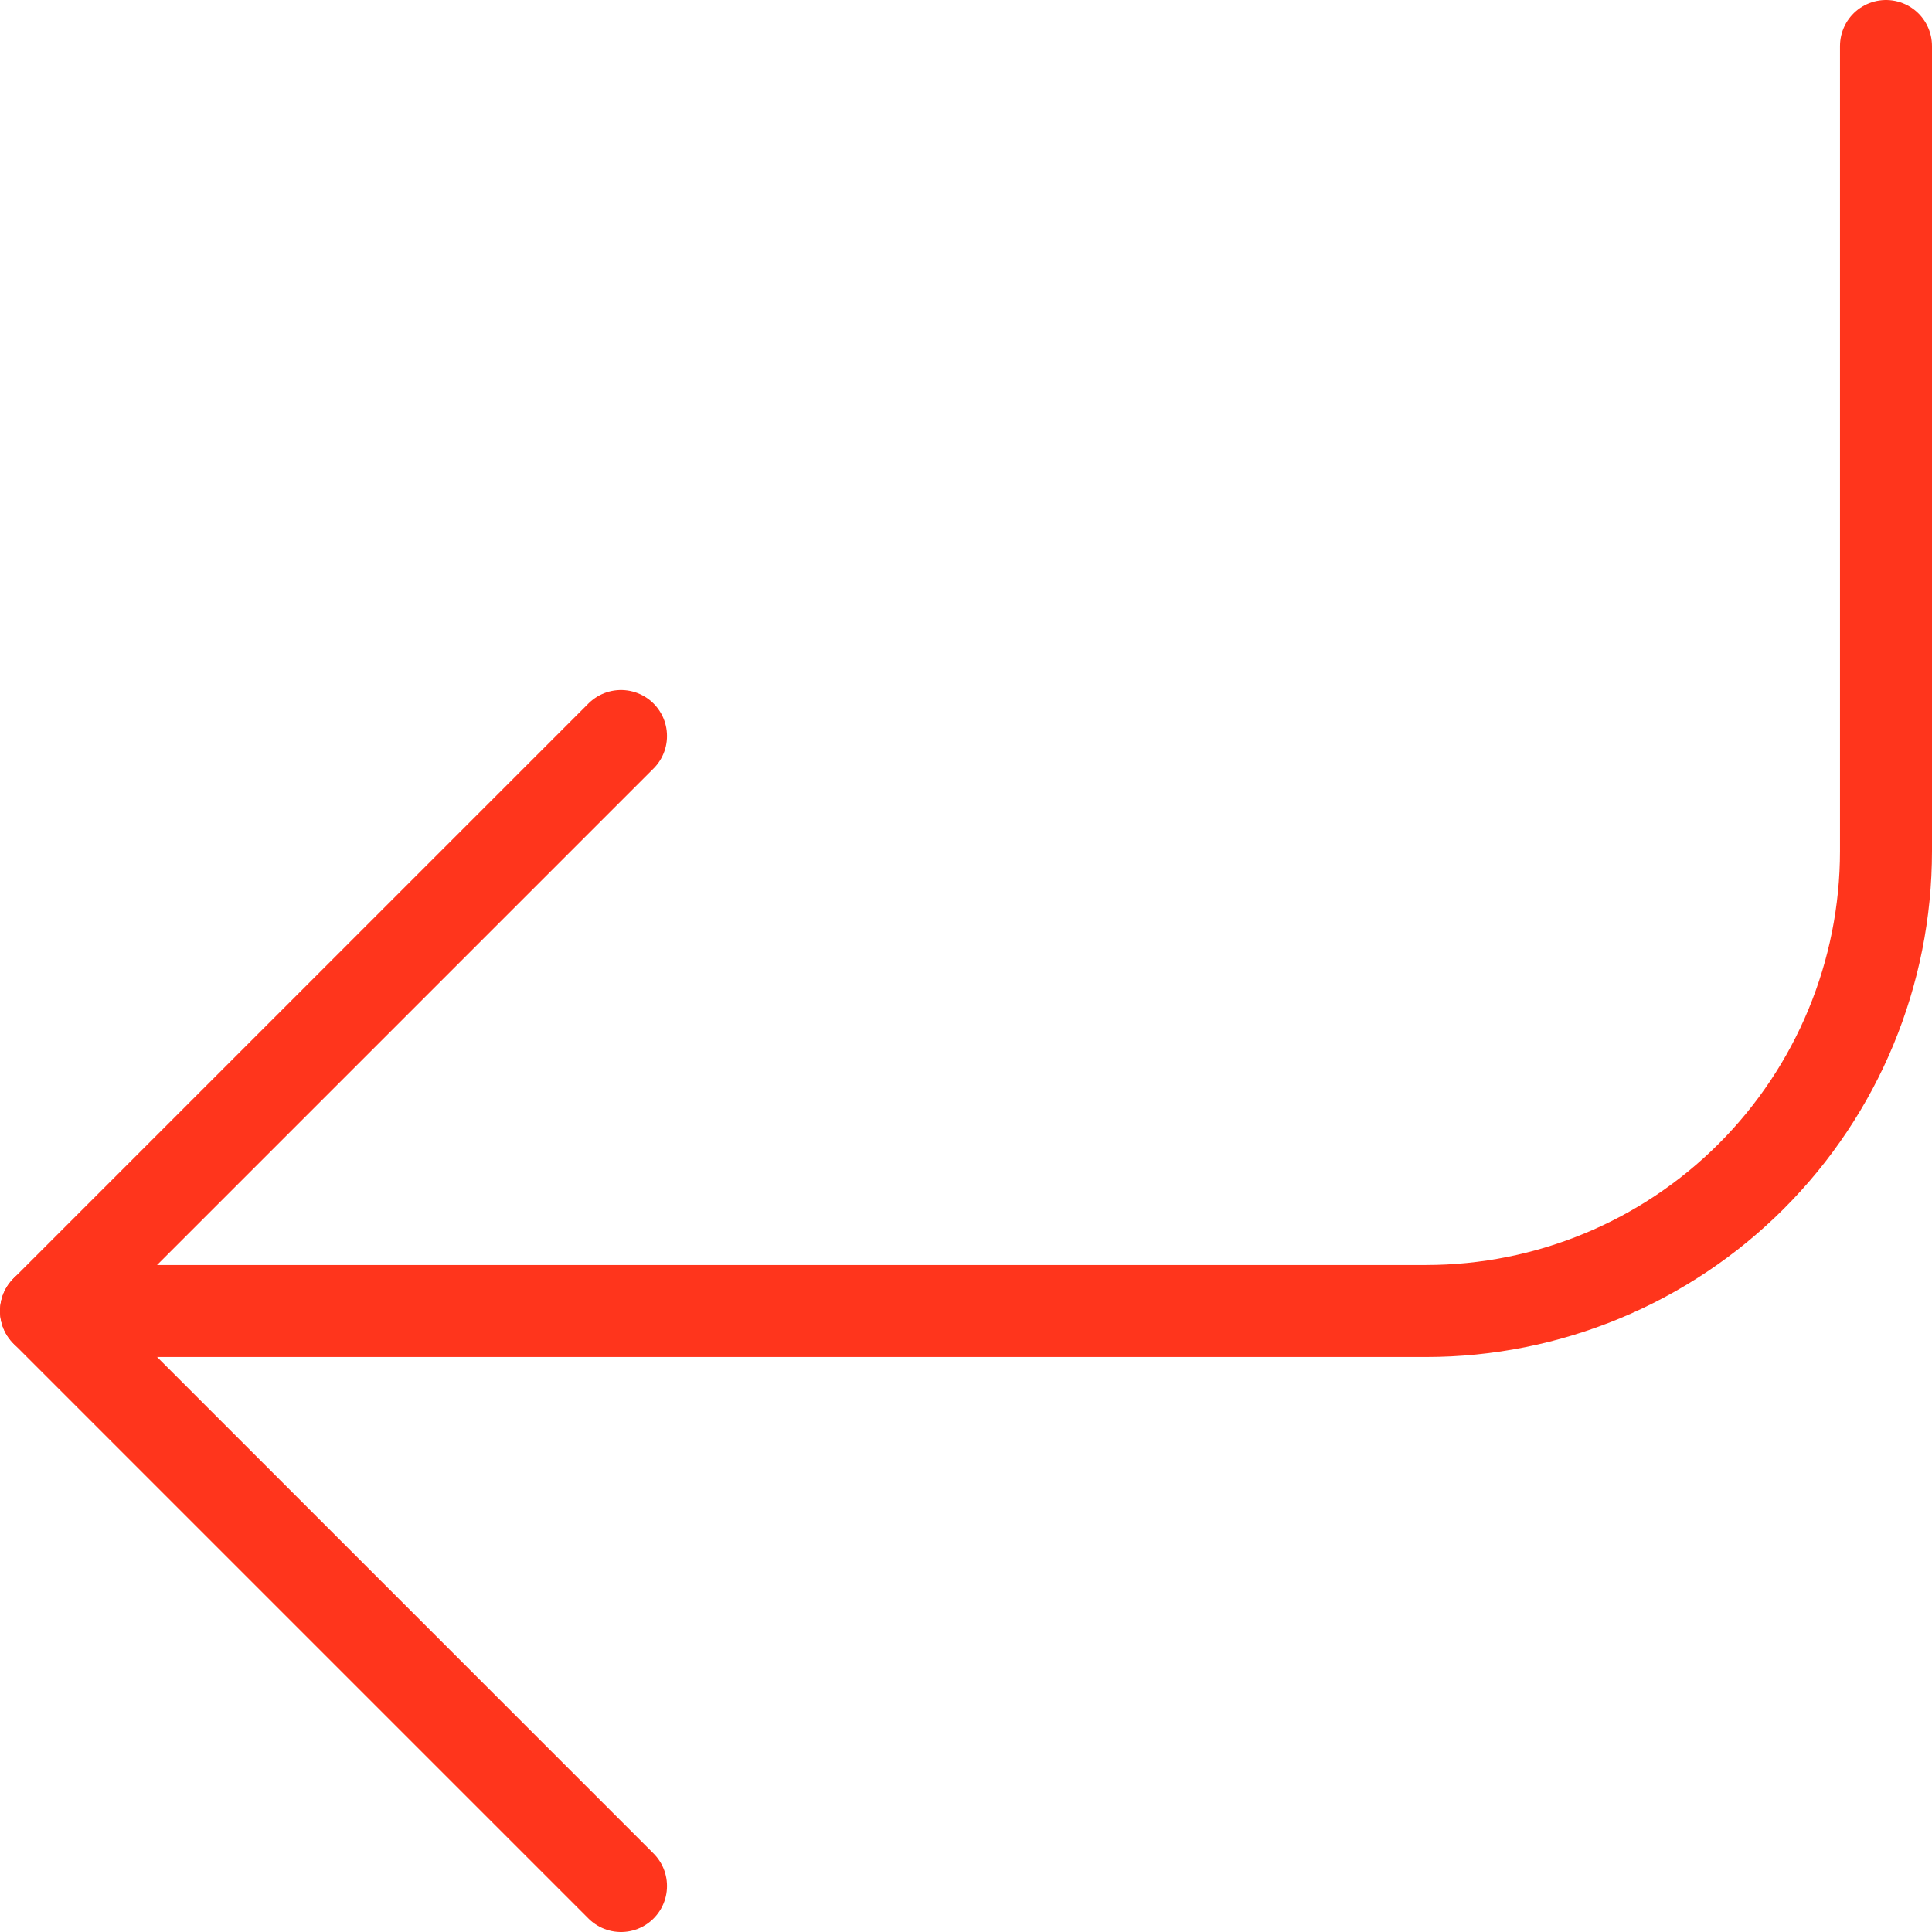 <svg xmlns="http://www.w3.org/2000/svg" fill="none" viewBox="0 0 42 42" height="42" width="42">
<path stroke-linejoin="round" stroke-linecap="round" stroke-width="2" stroke="#FF351C" d="M13.5 16L1 28.5L13.5 41"></path>
<path stroke-linejoin="round" stroke-linecap="round" stroke-width="2" stroke="#FF351C" d="M41 1V18.5C41 21.152 39.946 23.696 38.071 25.571C36.196 27.446 33.652 28.5 31 28.5H1"></path>
</svg>
